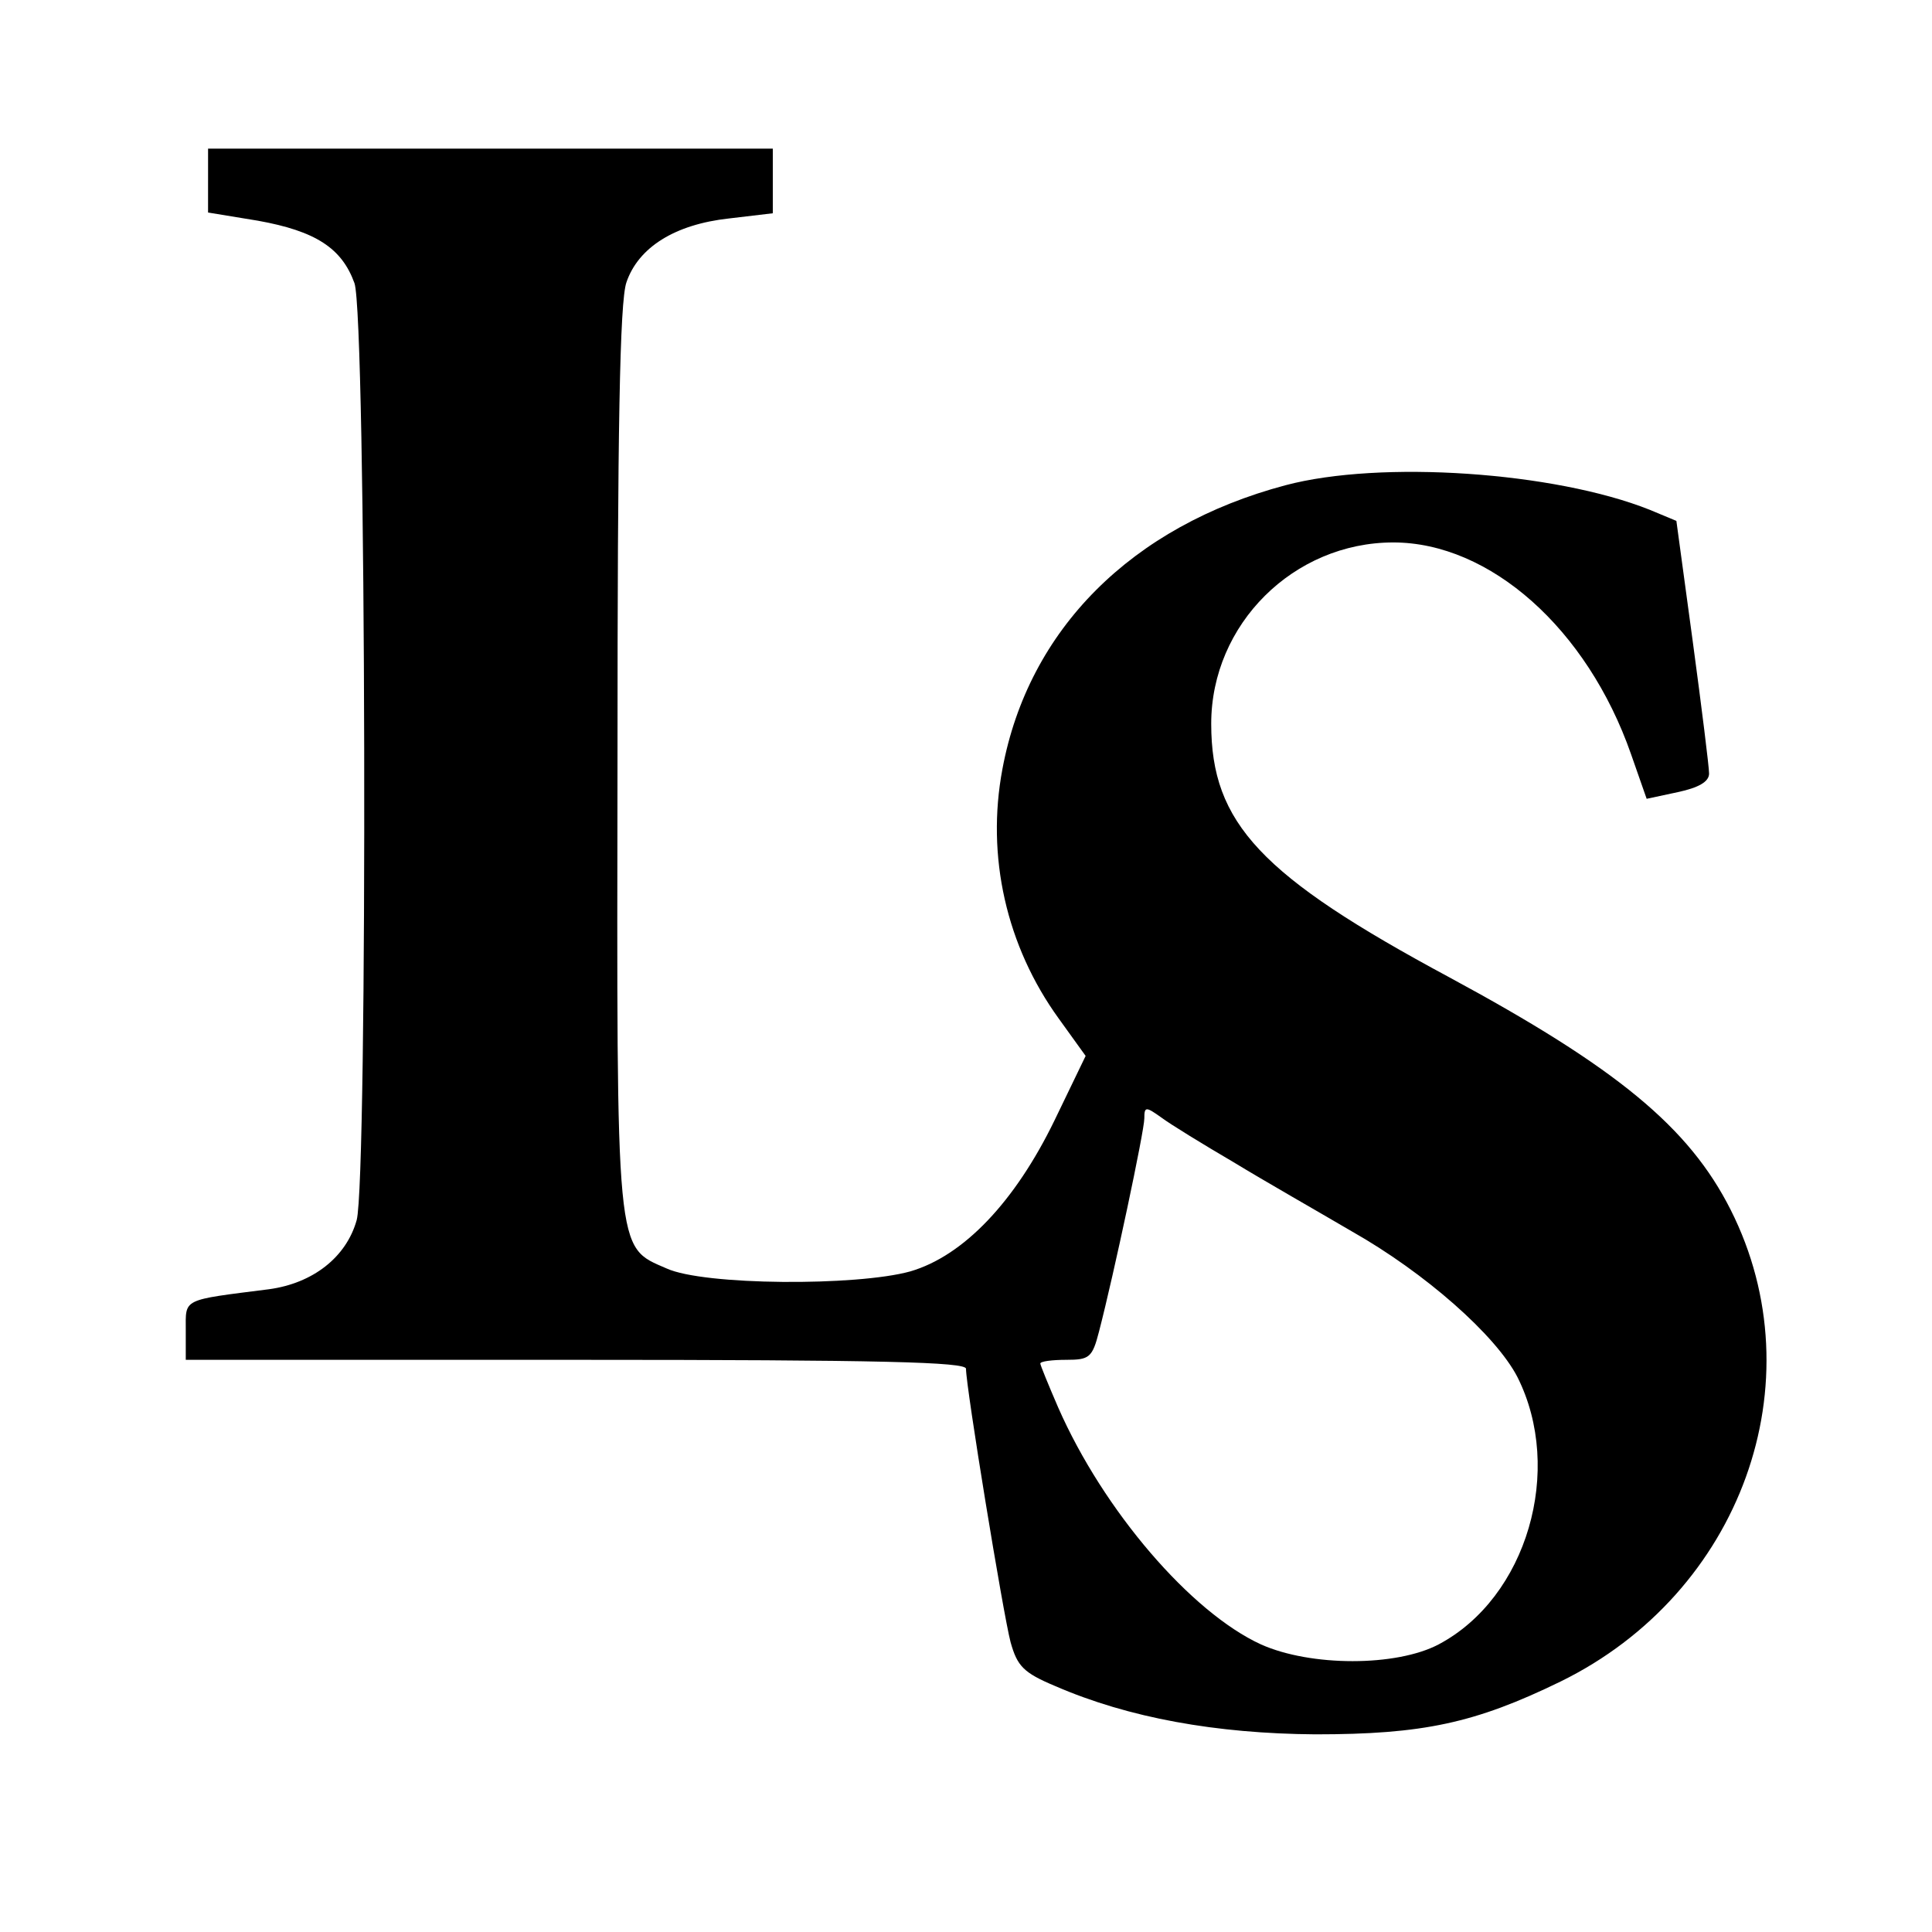 <?xml version="1.0" standalone="no"?>
<!DOCTYPE svg PUBLIC "-//W3C//DTD SVG 20010904//EN"
 "http://www.w3.org/TR/2001/REC-SVG-20010904/DTD/svg10.dtd">
<svg version="1.0" xmlns="http://www.w3.org/2000/svg"
 width="260pt" height="260pt" viewBox="0 0 260 260"
 preserveAspectRatio="xMidYMid meet">
<g transform="translate(0,260) scale(0.1,-0.1)"
fill="#000000" stroke="none">
<path d="M280 2357 l0 -43 67 -11 c78 -14 113 -37 130 -84 16 -44 18 -1206 3
-1261 -14 -50 -59 -85 -118 -93 -118 -15 -112 -12 -112 -55 l0 -40 525 0 c413
0 525 -3 525 -12 0 -25 50 -330 60 -368 9 -32 17 -41 60 -59 99 -43 217 -64
350 -65 145 0 215 15 330 71 243 119 346 403 229 635 -56 111 -153 191 -379
313 -253 136 -320 207 -320 341 0 134 111 244 245 244 130 0 261 -116 320
-285 l21 -60 42 9 c28 6 42 14 42 25 0 9 -10 89 -22 178 l-22 162 -36 15
c-128 51 -362 67 -490 33 -207 -55 -346 -194 -381 -382 -22 -117 5 -238 76
-336 l36 -50 -42 -87 c-53 -109 -122 -182 -194 -203 -72 -20 -278 -19 -328 4
-69 30 -67 13 -66 689 0 440 3 612 12 638 16 47 65 78 138 86 l59 7 0 43 0 44
-380 0 -380 0 0 -43z m1380 -1321 c41 -25 113 -66 159 -93 99 -56 194 -140
223 -196 63 -125 13 -297 -106 -360 -57 -30 -172 -30 -239 0 -94 43 -212 180
-273 319 -13 30 -24 57 -24 59 0 3 16 5 35 5 31 0 35 3 44 38 20 77 61 270 61
287 0 16 2 16 23 1 12 -9 56 -36 97 -60z"/>
</g>
</svg>
